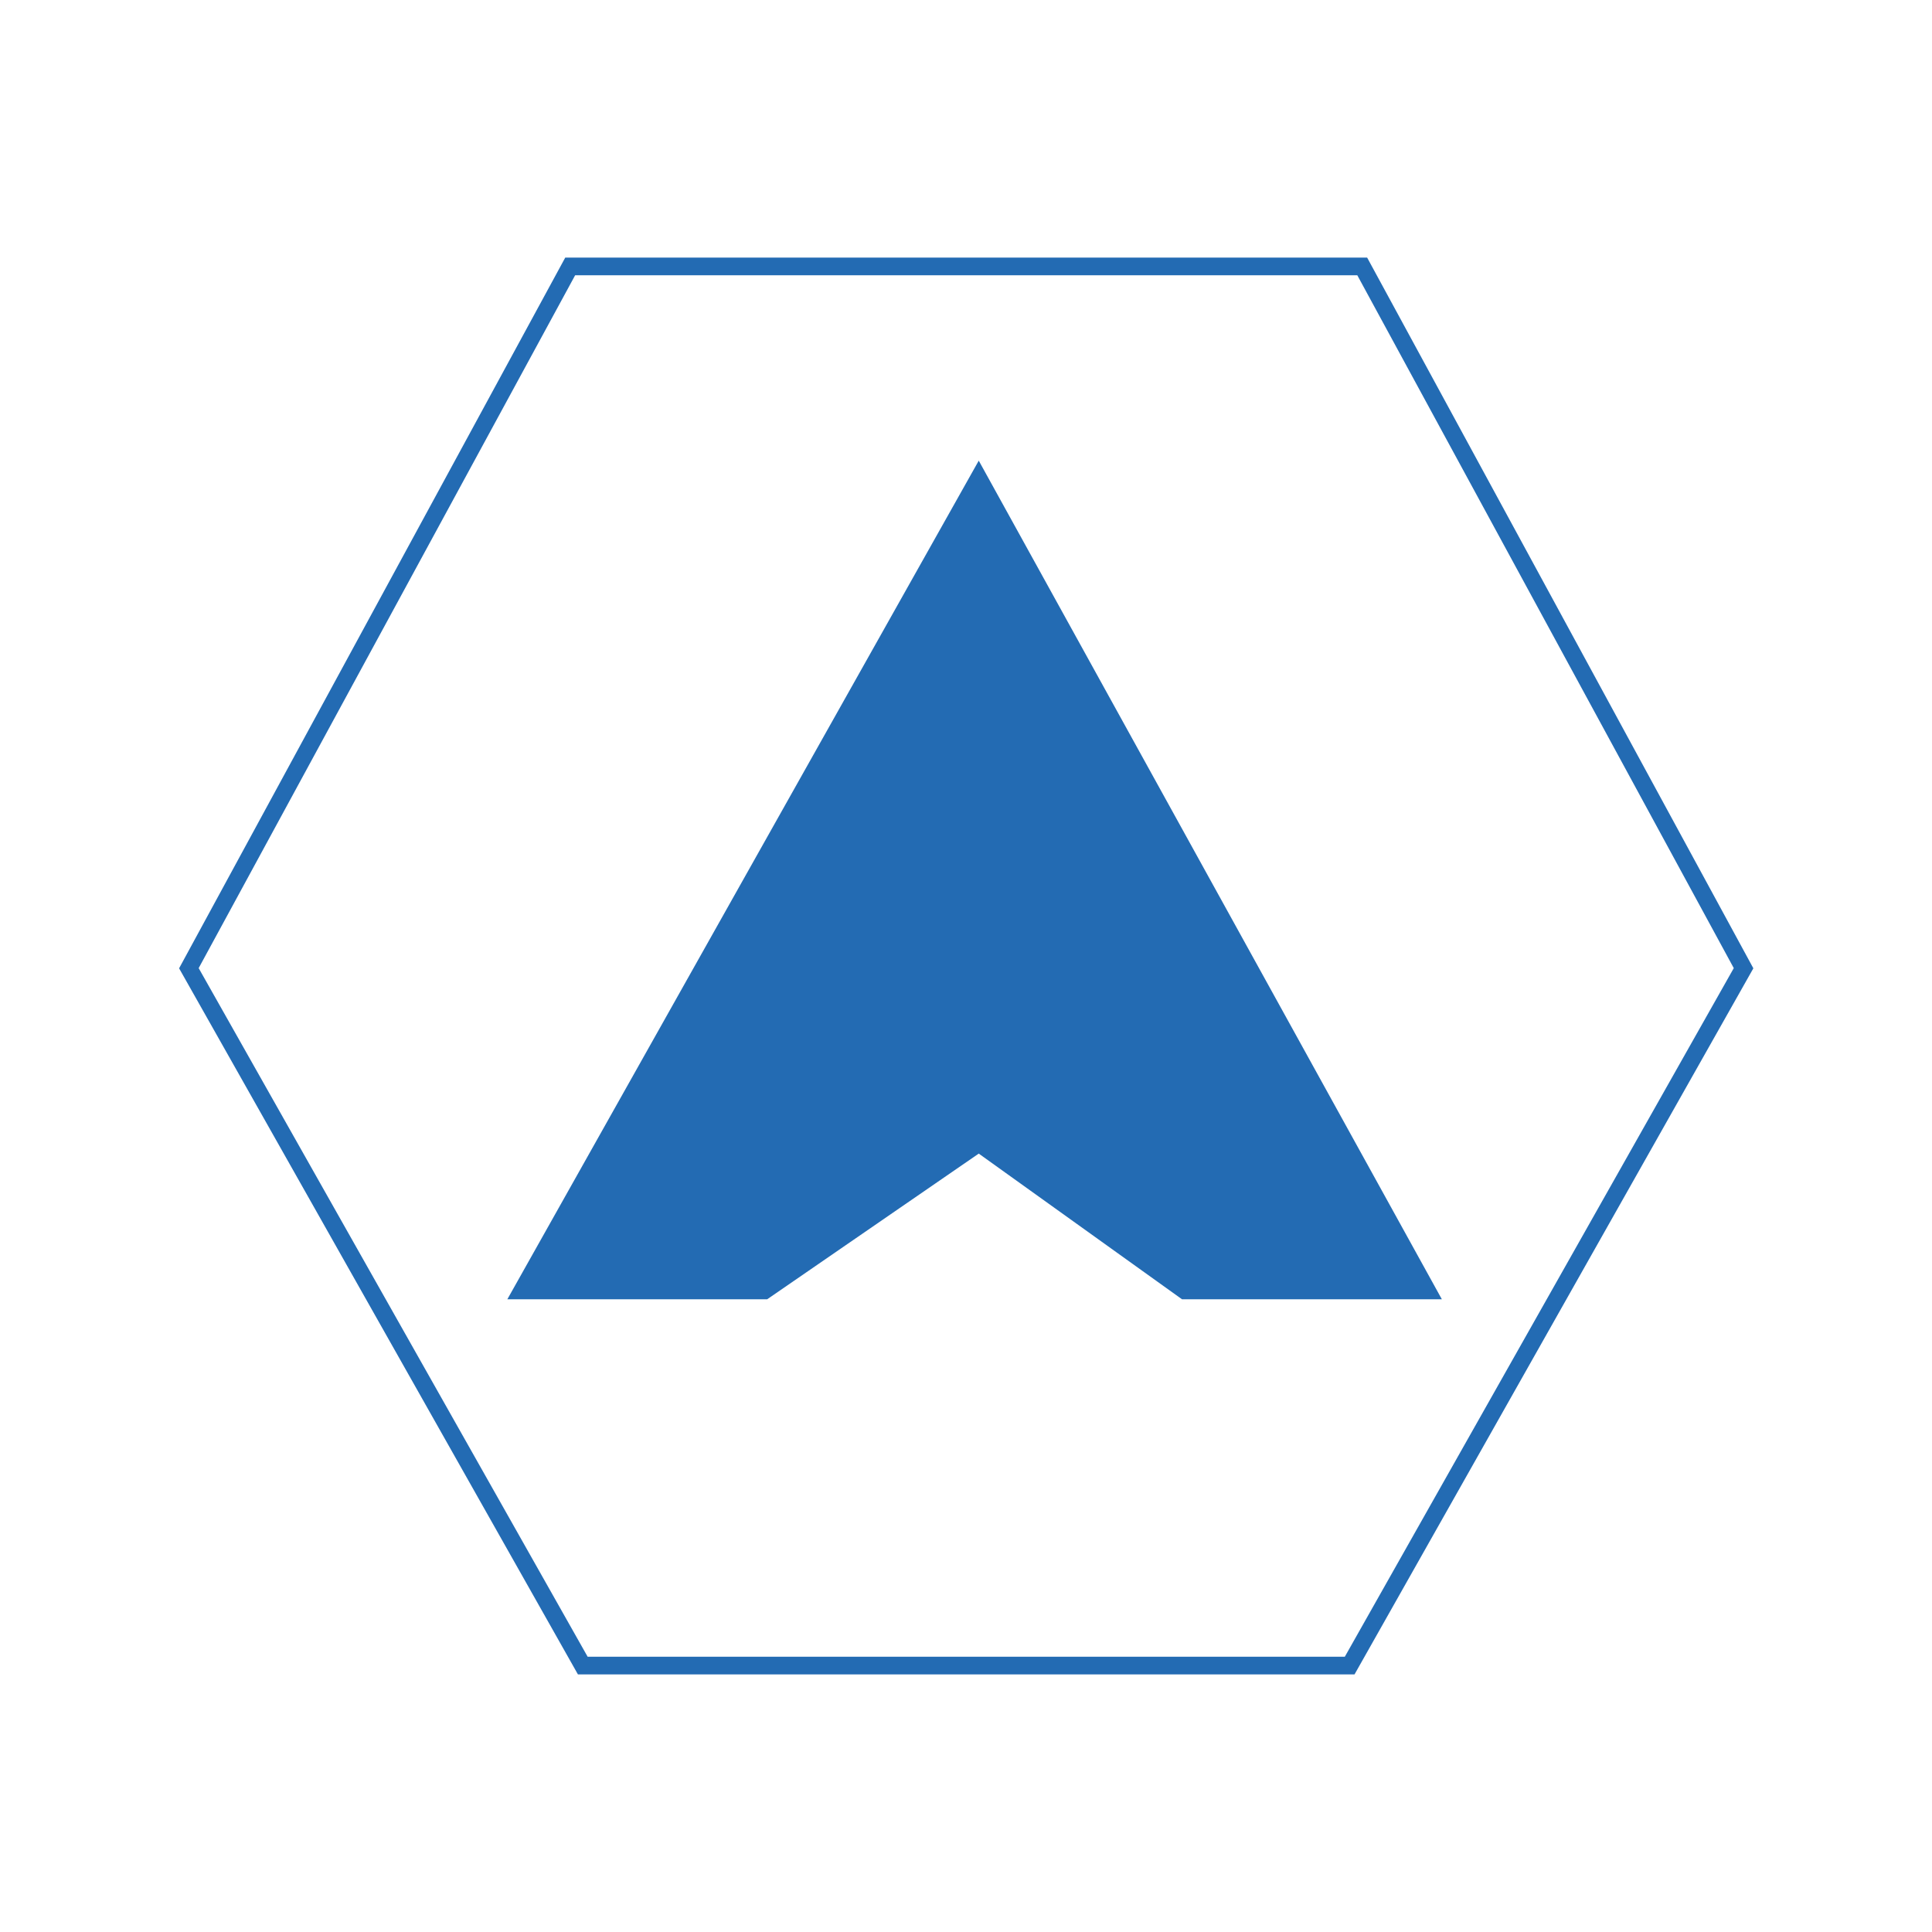 <?xml version="1.0" encoding="UTF-8"?> <svg xmlns="http://www.w3.org/2000/svg" width="30" height="30" viewBox="0 0 30 30" fill="none"><path d="M21.229 4L27.226 15.036L21.033 26H8.974L2.781 15.036L8.777 4H21.229ZM3.085 15.033L9.125 25.726H20.882L26.922 15.033L21.076 4.274H8.931L3.085 15.033Z" fill="#236BB3"></path><path fill-rule="evenodd" clip-rule="evenodd" d="M18.354 20.175H22.389L15.198 7.153L7.878 20.175H11.913L15.198 17.913L18.354 20.175Z" fill="#236BB3"></path></svg> 